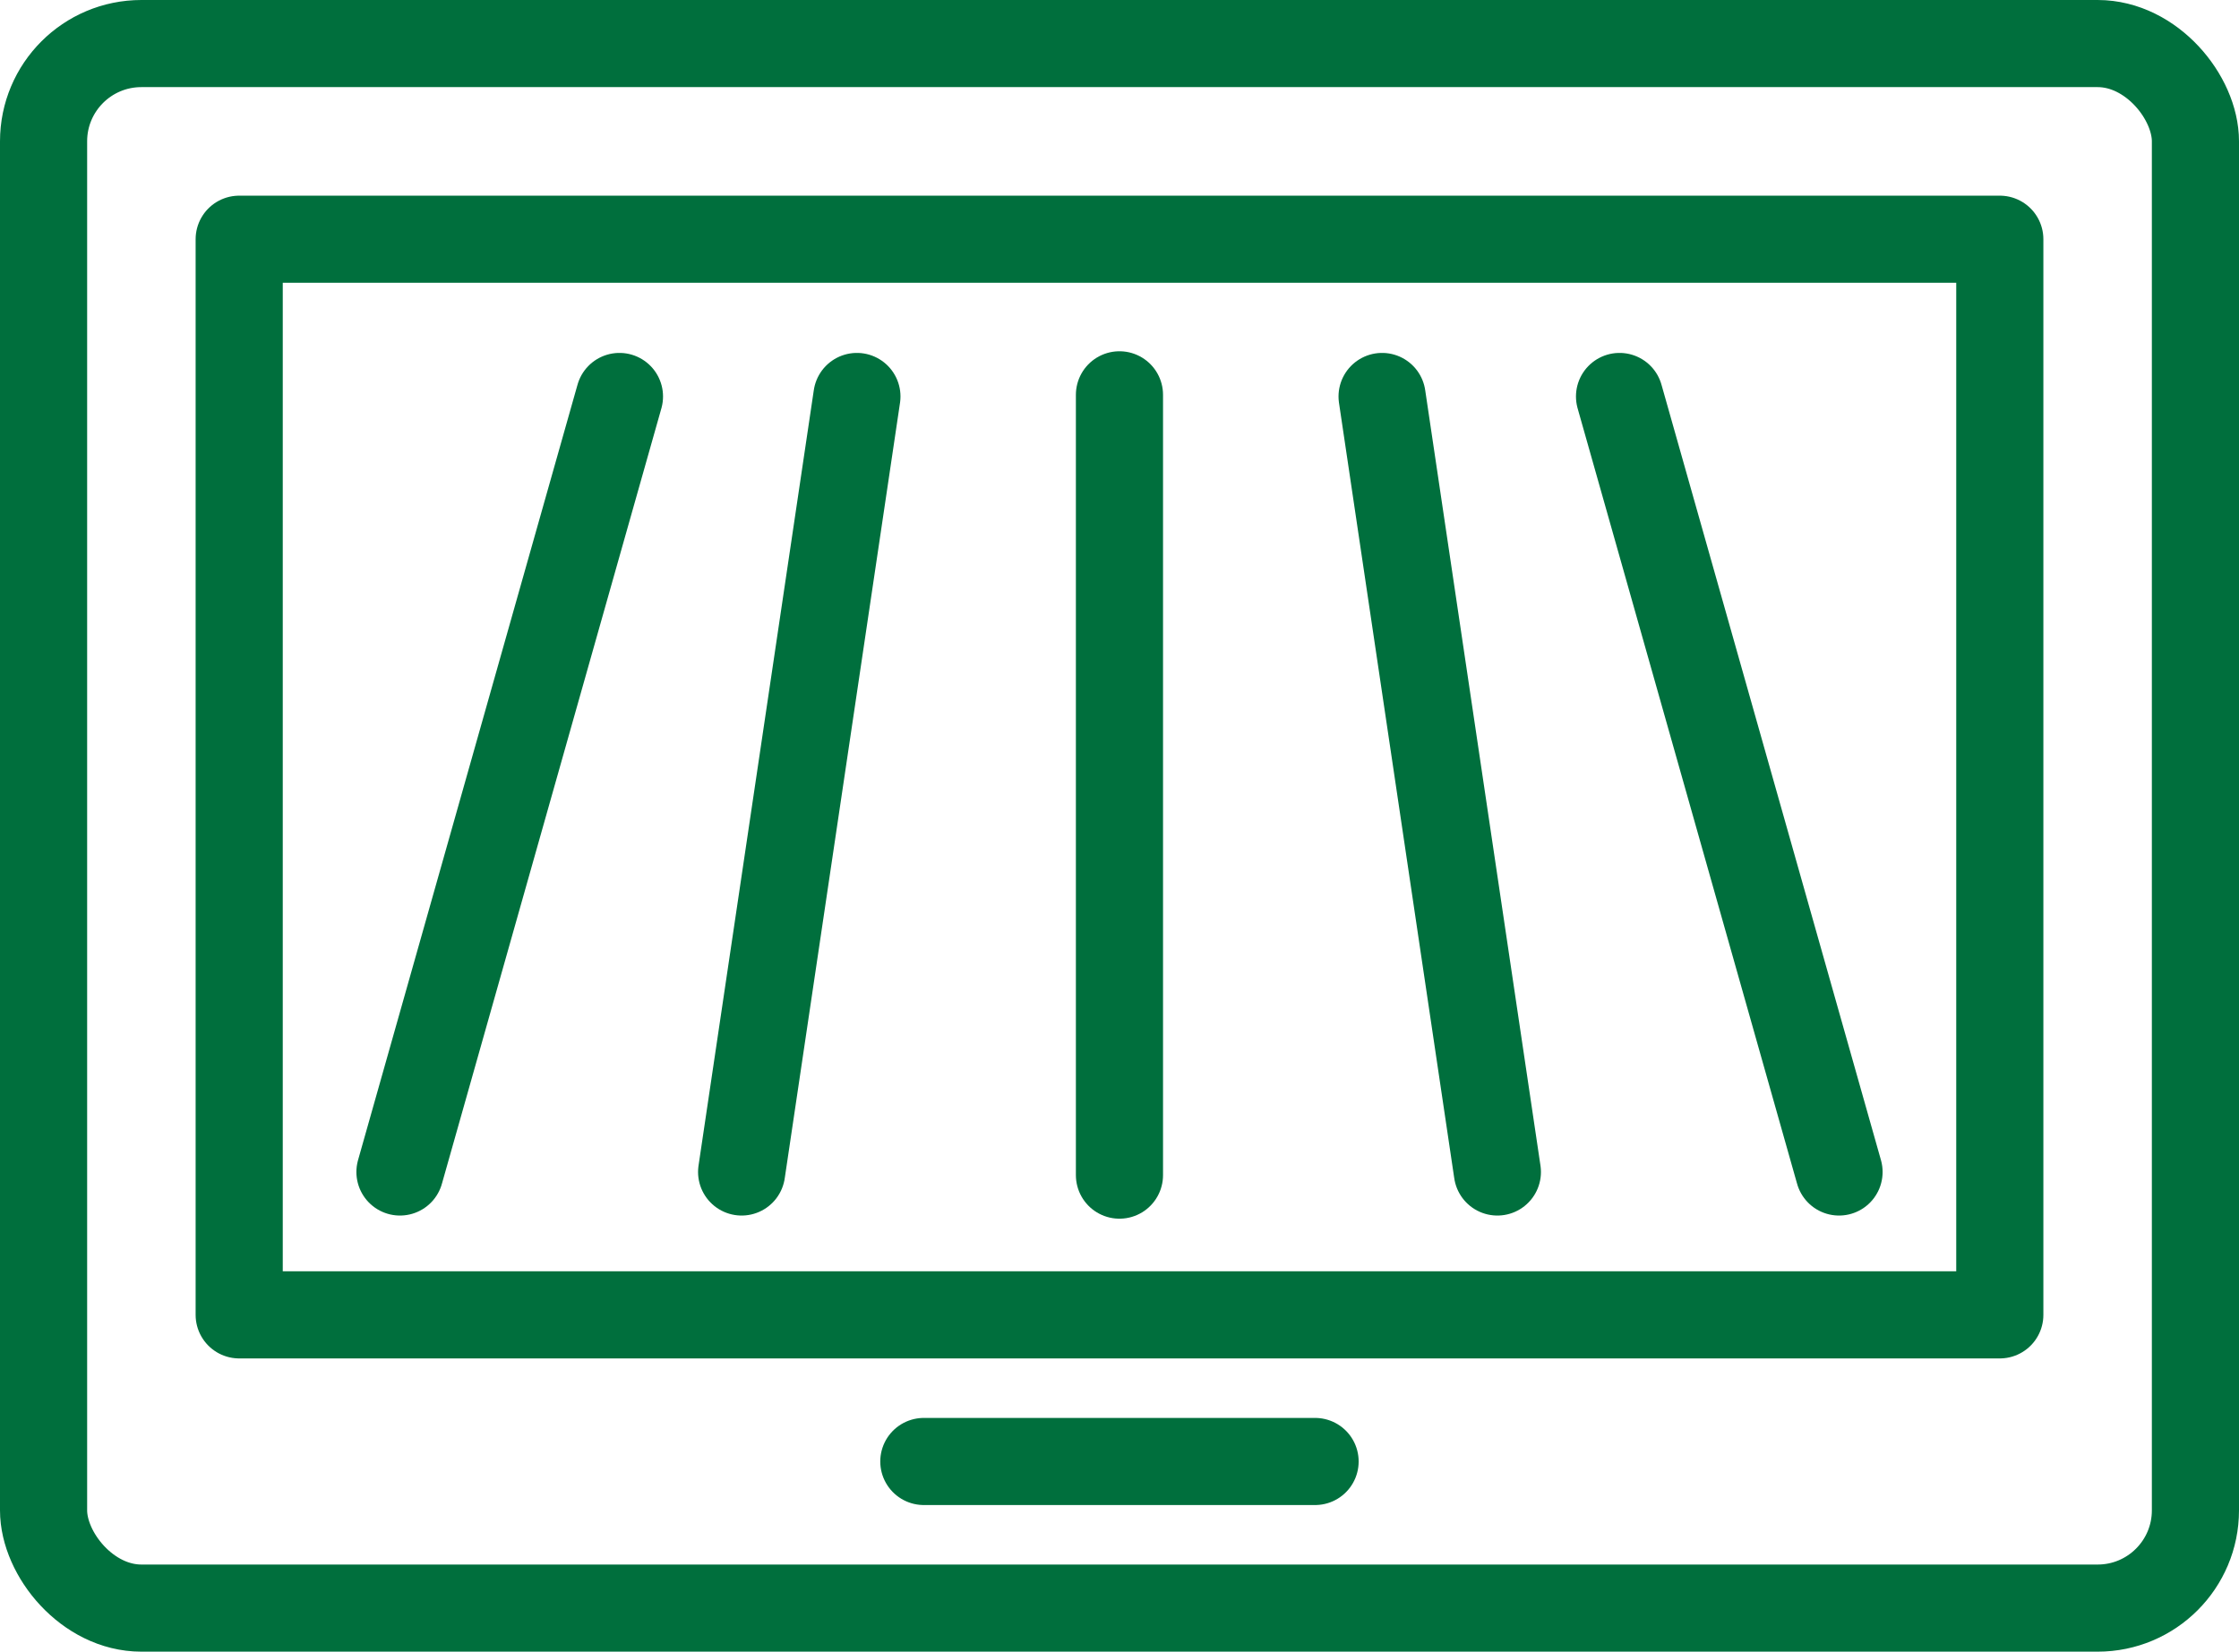 <svg xmlns="http://www.w3.org/2000/svg" xmlns:xlink="http://www.w3.org/1999/xlink" width="25.695" height="18.96" viewBox="0 0 25.695 18.96">
  <defs>
    <clipPath id="clip-path">
      <rect id="Rectangle_854" data-name="Rectangle 854" width="25.695" height="18.96" transform="translate(0 0)" fill="none" stroke="#006f3d" stroke-linecap="round" stroke-width="1"/>
    </clipPath>
  </defs>
  <g id="Group_7411" data-name="Group 7411" transform="translate(0 0)">
    <rect id="Rectangle_852" data-name="Rectangle 852" width="20.205" height="12.347" transform="translate(2.745 2.746)" fill="none" stroke="#006f3d" stroke-linecap="round" stroke-linejoin="round" stroke-width="1"/>
    <g id="Group_7410" data-name="Group 7410">
      <g id="Group_7409" data-name="Group 7409" clip-path="url(#clip-path)">
        <rect id="Rectangle_853" data-name="Rectangle 853" width="24.695" height="17.959" rx="1.122" transform="translate(0.5 0.5)" fill="none" stroke="#006f3d" stroke-linecap="round" stroke-linejoin="round" stroke-width="1"/>
        <line id="Line_59" data-name="Line 59" y1="8.902" x2="2.519" transform="translate(4.59 4.551)" fill="none" stroke="#006f3d" stroke-linecap="round" stroke-linejoin="round" stroke-width="1"/>
        <line id="Line_60" data-name="Line 60" x1="2.519" y1="8.902" transform="translate(18.586 4.551)" fill="none" stroke="#006f3d" stroke-linecap="round" stroke-linejoin="round" stroke-width="1"/>
        <line id="Line_61" data-name="Line 61" y1="8.902" x2="1.323" transform="translate(8.511 4.551)" fill="none" stroke="#006f3d" stroke-linecap="round" stroke-linejoin="round" stroke-width="1"/>
        <line id="Line_62" data-name="Line 62" x1="1.323" y1="8.902" transform="translate(15.861 4.551)" fill="none" stroke="#006f3d" stroke-linecap="round" stroke-linejoin="round" stroke-width="1"/>
        <line id="Line_63" data-name="Line 63" x2="4.49" transform="translate(10.602 16.776)" fill="none" stroke="#006f3d" stroke-linecap="round" stroke-linejoin="round" stroke-width="1"/>
        <line id="Line_64" data-name="Line 64" y2="8.957" transform="translate(12.847 4.532)" fill="none" stroke="#006f3d" stroke-linecap="round" stroke-linejoin="round" stroke-width="1"/>
      </g>
    </g>
  </g>
</svg>

